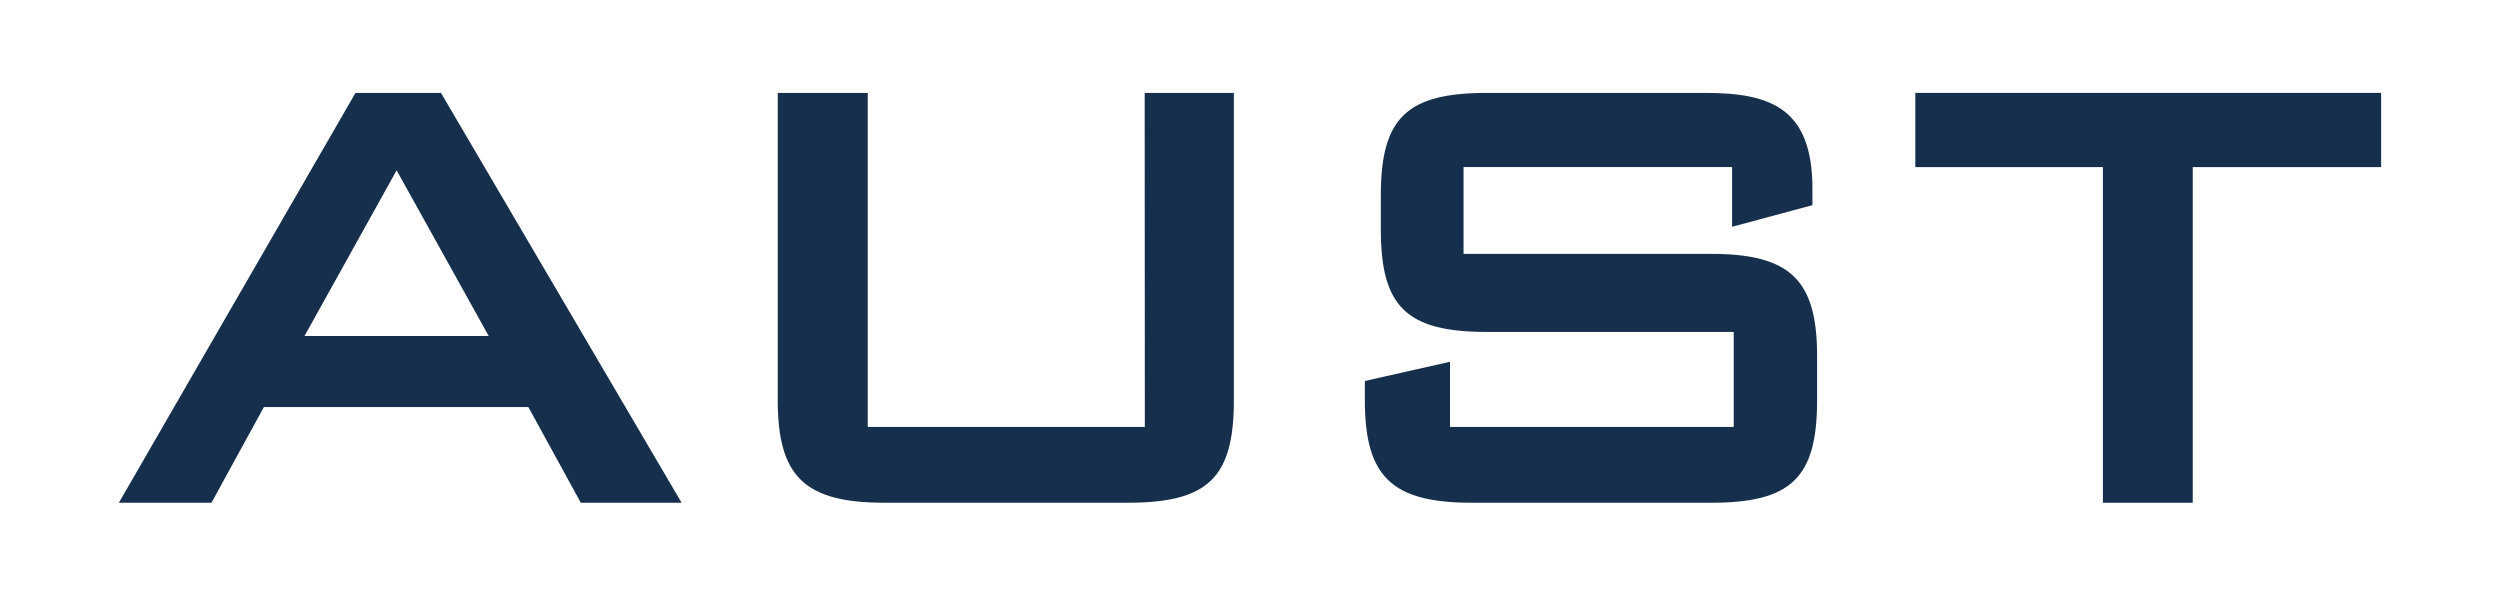 <?xml version="1.0" encoding="utf-8"?>
<svg version="1.1" id="Layer_1" xmlns="http://www.w3.org/2000/svg" xmlns:xlink="http://www.w3.org/1999/xlink" x="0px" y="0px"
	 viewBox="0 0 1550 365" style="enable-background:new 0 0 1550 365;" xml:space="preserve">
<style type="text/css">
	.st0{fill:none;}
	.st1{fill:#162F4D;}
</style>
<g>
	<rect y="0" class="st0" width="1550" height="500"/>
	<g>
		<path class="st1" d="M245.9,105.6L303,208.3H188.8L245.9,105.6z M220.4,57.6L73.7,311.7h57.4l32.5-59.3h164l32.5,59.3h62.5
			L273.4,57.6H220.4z"/>
		<path class="st1" d="M709.8,264.7H538V57.6h-55.8v190.5c0,47.5,16.7,63.6,66.3,63.6h150.7c49.8,0,65.8-15.5,65.8-63.6V57.6h-55.3
			L709.8,264.7L709.8,264.7z"/>
		<path class="st1" d="M1060.8,157.4H907.4v-53.8h166.5v37l49.8-13.4V117c0-49.5-25.4-59.4-66.3-59.4H921.9
			c-49.8,0-65.8,15.5-65.8,63.6v21c0,48.1,16,63.6,65.8,63.6h153v58.9H899v-40.4l-52.8,11.9v11.9c0,47.5,16.7,63.6,66.3,63.6h148.3
			c49.8,0,65.8-15.4,65.8-63.6v-27C1126.7,173.5,1110,157.4,1060.8,157.4"/>
		<polygon class="st1" points="1187.5,57.6 1187.5,103.6 1303.8,103.6 1303.8,311.7 1359.5,311.7 1359.5,103.6 1476.3,103.6 
			1476.3,57.6 		"/>
	</g>
</g>
</svg>
